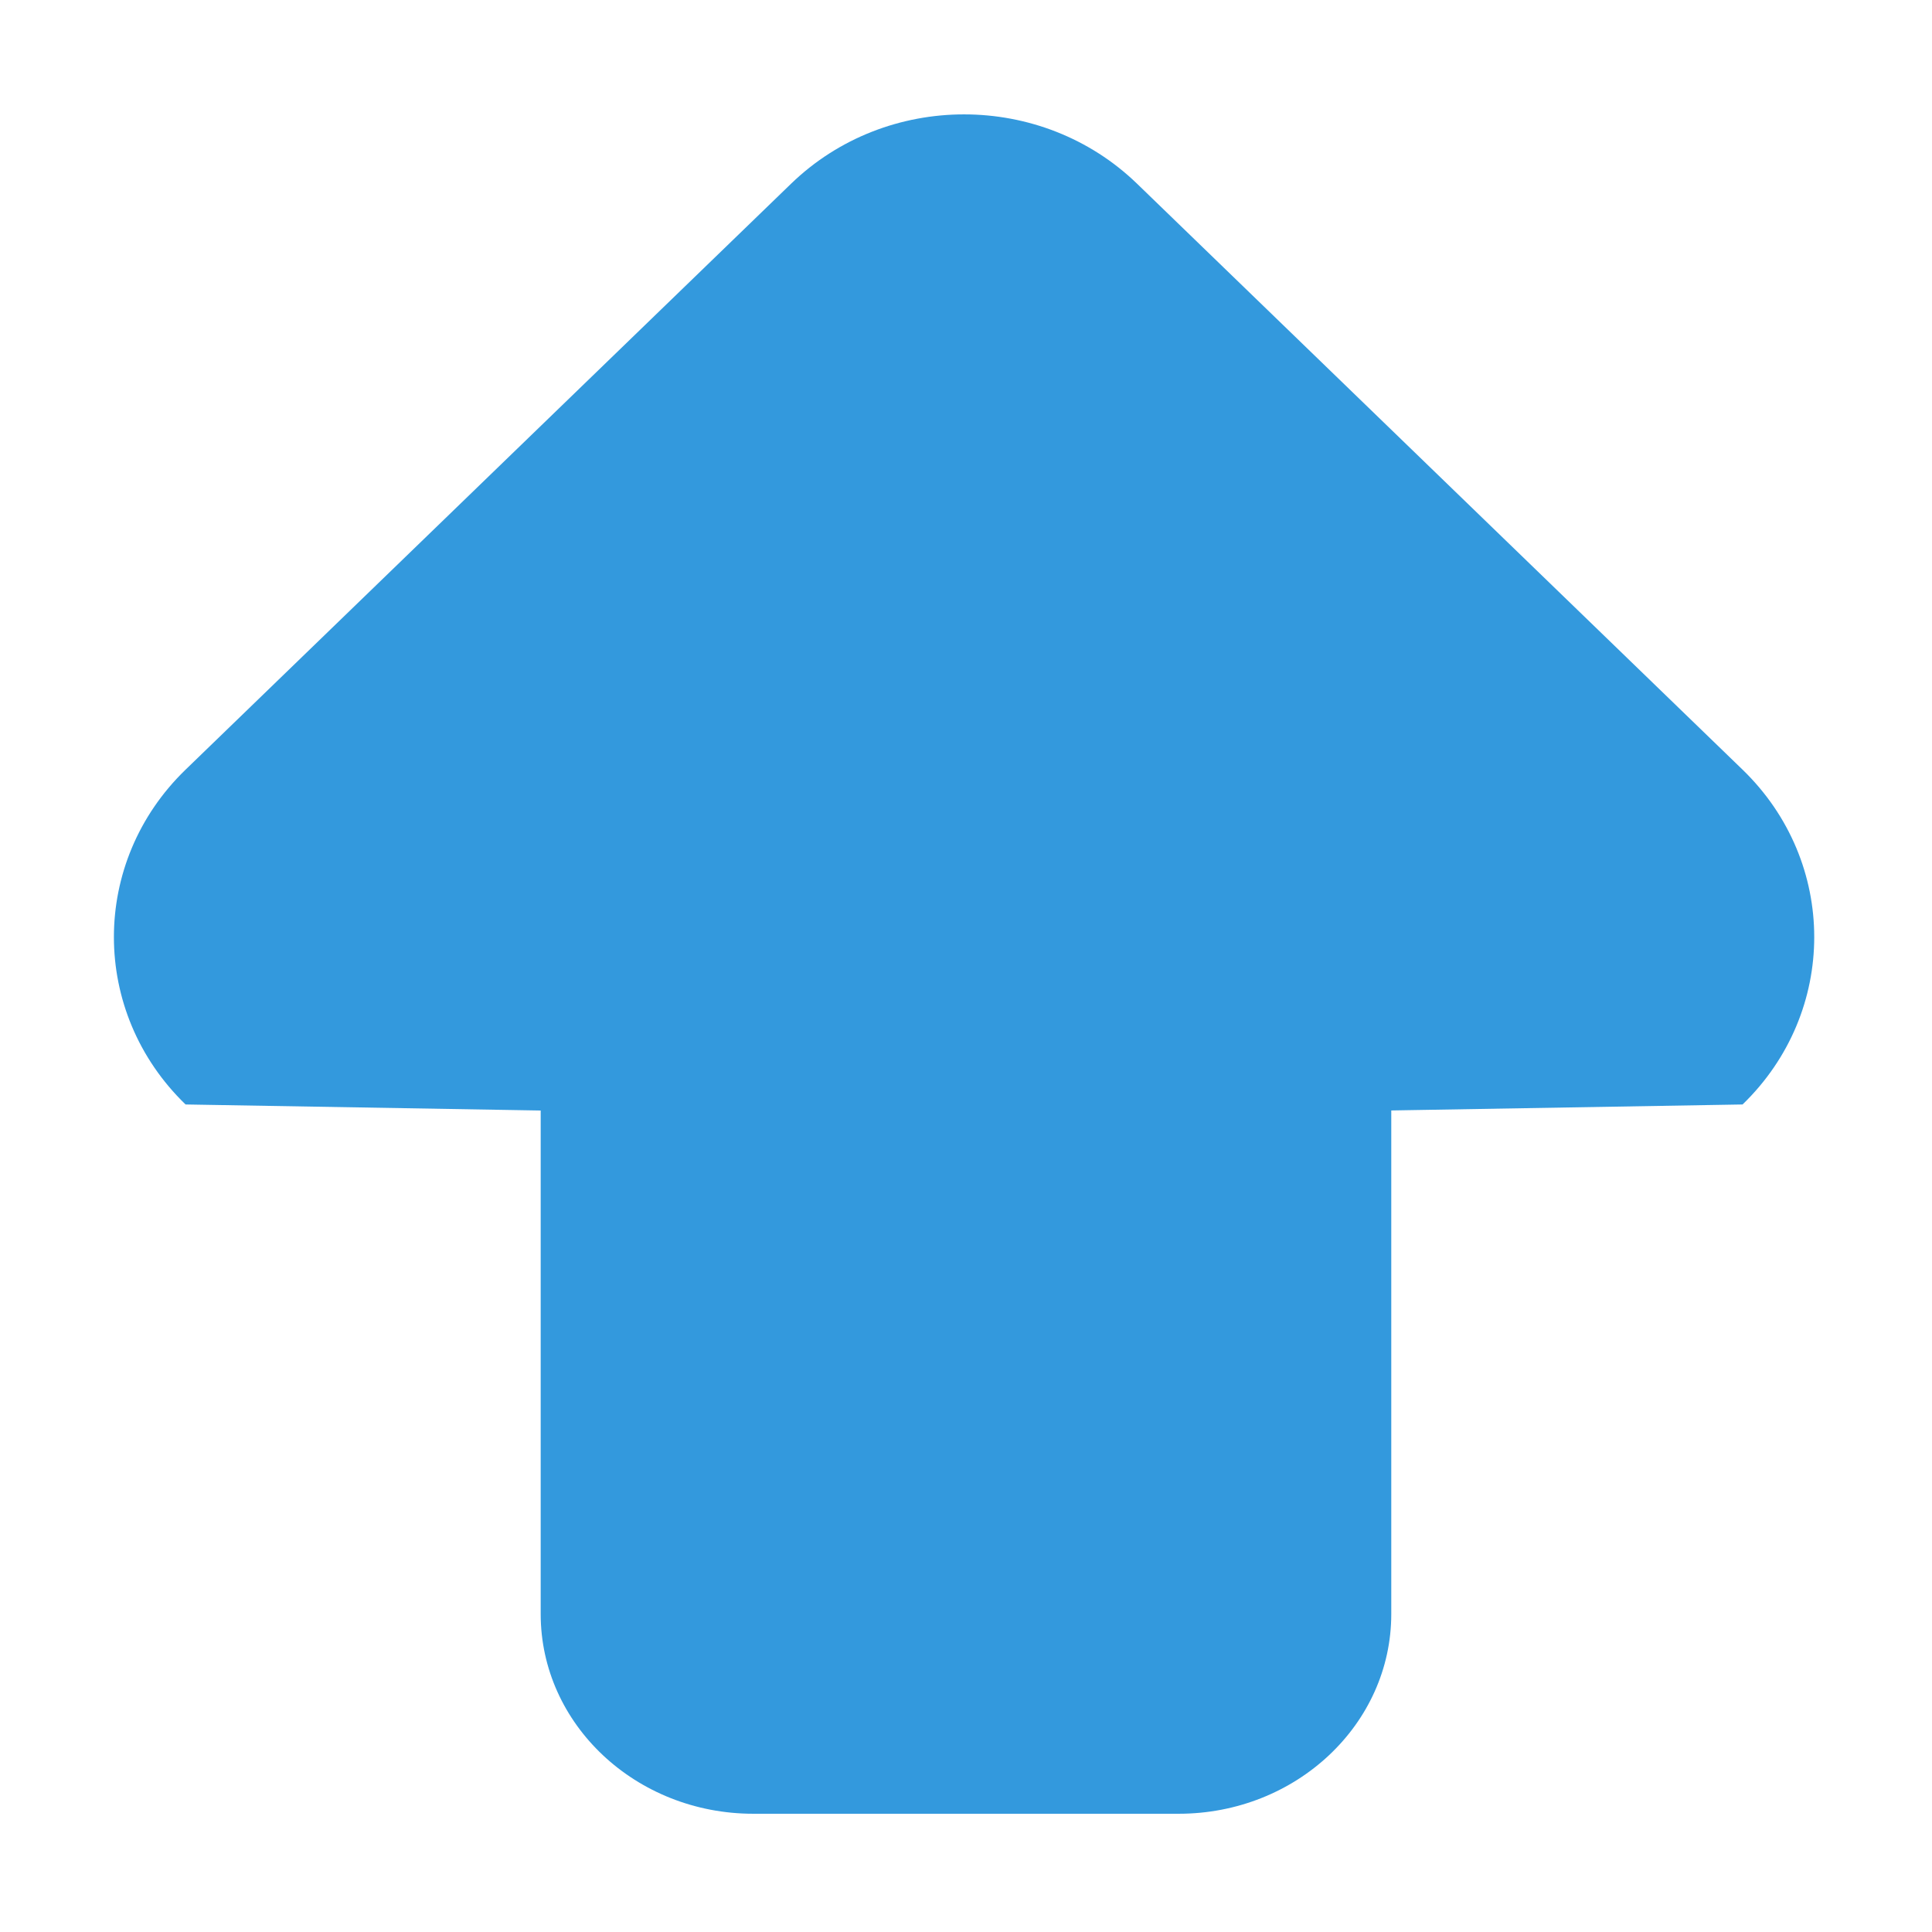 <?xml version="1.0" standalone="no"?><!DOCTYPE svg PUBLIC "-//W3C//DTD SVG 1.1//EN" "http://www.w3.org/Graphics/SVG/1.1/DTD/svg11.dtd"><svg t="1503036525263" class="icon" style="" viewBox="0 0 1024 1024" version="1.1" xmlns="http://www.w3.org/2000/svg" p-id="2609" xmlns:xlink="http://www.w3.org/1999/xlink" width="200" height="200"><defs><style type="text/css"></style></defs><path d="M923.599 407.936 602.671 97.378c-50.641-49.002-132.748-49.002-183.389 0L98.353 407.936c-50.641 49.002-50.641 128.454 0 177.456l188.222 3.208 0 266.86c0 58.472 50.462 105.867 112.71 105.867l225.406 0c62.247 0 112.71-47.395 112.71-105.867L737.4 588.566l186.198-3.174C974.241 536.389 974.241 456.938 923.599 407.936z" p-id="2610" fill="#3399dd"></path></svg>